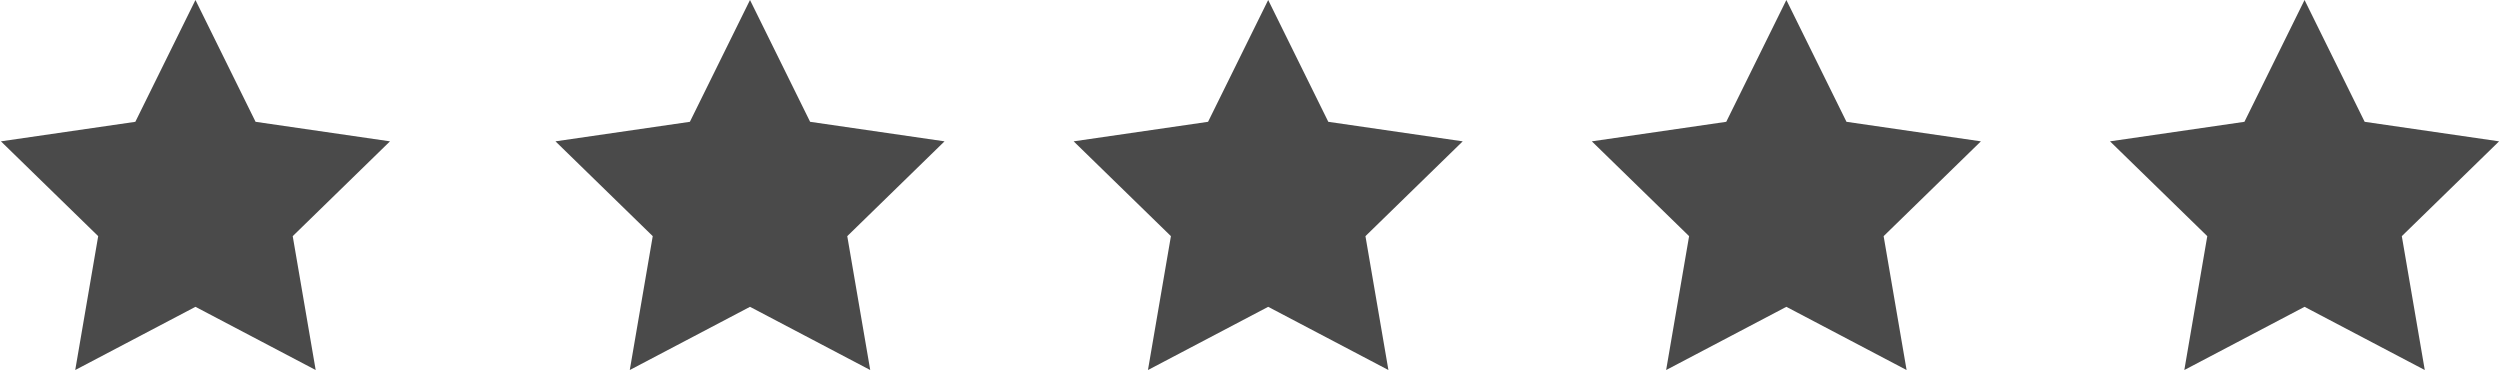 <?xml version="1.0" encoding="UTF-8"?>
<svg width="275px" height="41px" viewBox="0 0 275 41" version="1.1" xmlns="http://www.w3.org/2000/svg" xmlns:xlink="http://www.w3.org/1999/xlink">
    <title>Artboard</title>
    <g id="Artboard" stroke="none" stroke-width="1" fill="none" fill-rule="evenodd">
        <polygon id="Star" fill="#4A4A4A" points="21.5 33.75 8.275 40.703 10.801 25.976 0.101 15.547 14.887 13.399 21.5 0 28.113 13.399 42.899 15.547 32.199 25.976 34.725 40.703"></polygon>
        <polygon id="Star-Copy" fill="#4A4A4A" points="82.5 33.75 69.275 40.703 71.801 25.976 61.101 15.547 75.887 13.399 82.5 0 89.113 13.399 103.899 15.547 93.199 25.976 95.725 40.703"></polygon>
        <polygon id="Star-Copy-2" fill="#4A4A4A" points="139.5 33.75 126.275 40.703 128.801 25.976 118.101 15.547 132.887 13.399 139.5 0 146.113 13.399 160.899 15.547 150.199 25.976 152.725 40.703"></polygon>
        <polygon id="Star-Copy-3" fill="#4A4A4A" points="196.5 33.75 183.275 40.703 185.801 25.976 175.101 15.547 189.887 13.399 196.5 0 203.113 13.399 217.899 15.547 207.199 25.976 209.725 40.703"></polygon>
        <polygon id="Star-Copy-4" fill="#4A4A4A" points="253.5 33.75 240.275 40.703 242.801 25.976 232.101 15.547 246.887 13.399 253.5 0 260.113 13.399 274.899 15.547 264.199 25.976 266.725 40.703"></polygon>
    </g>
</svg>